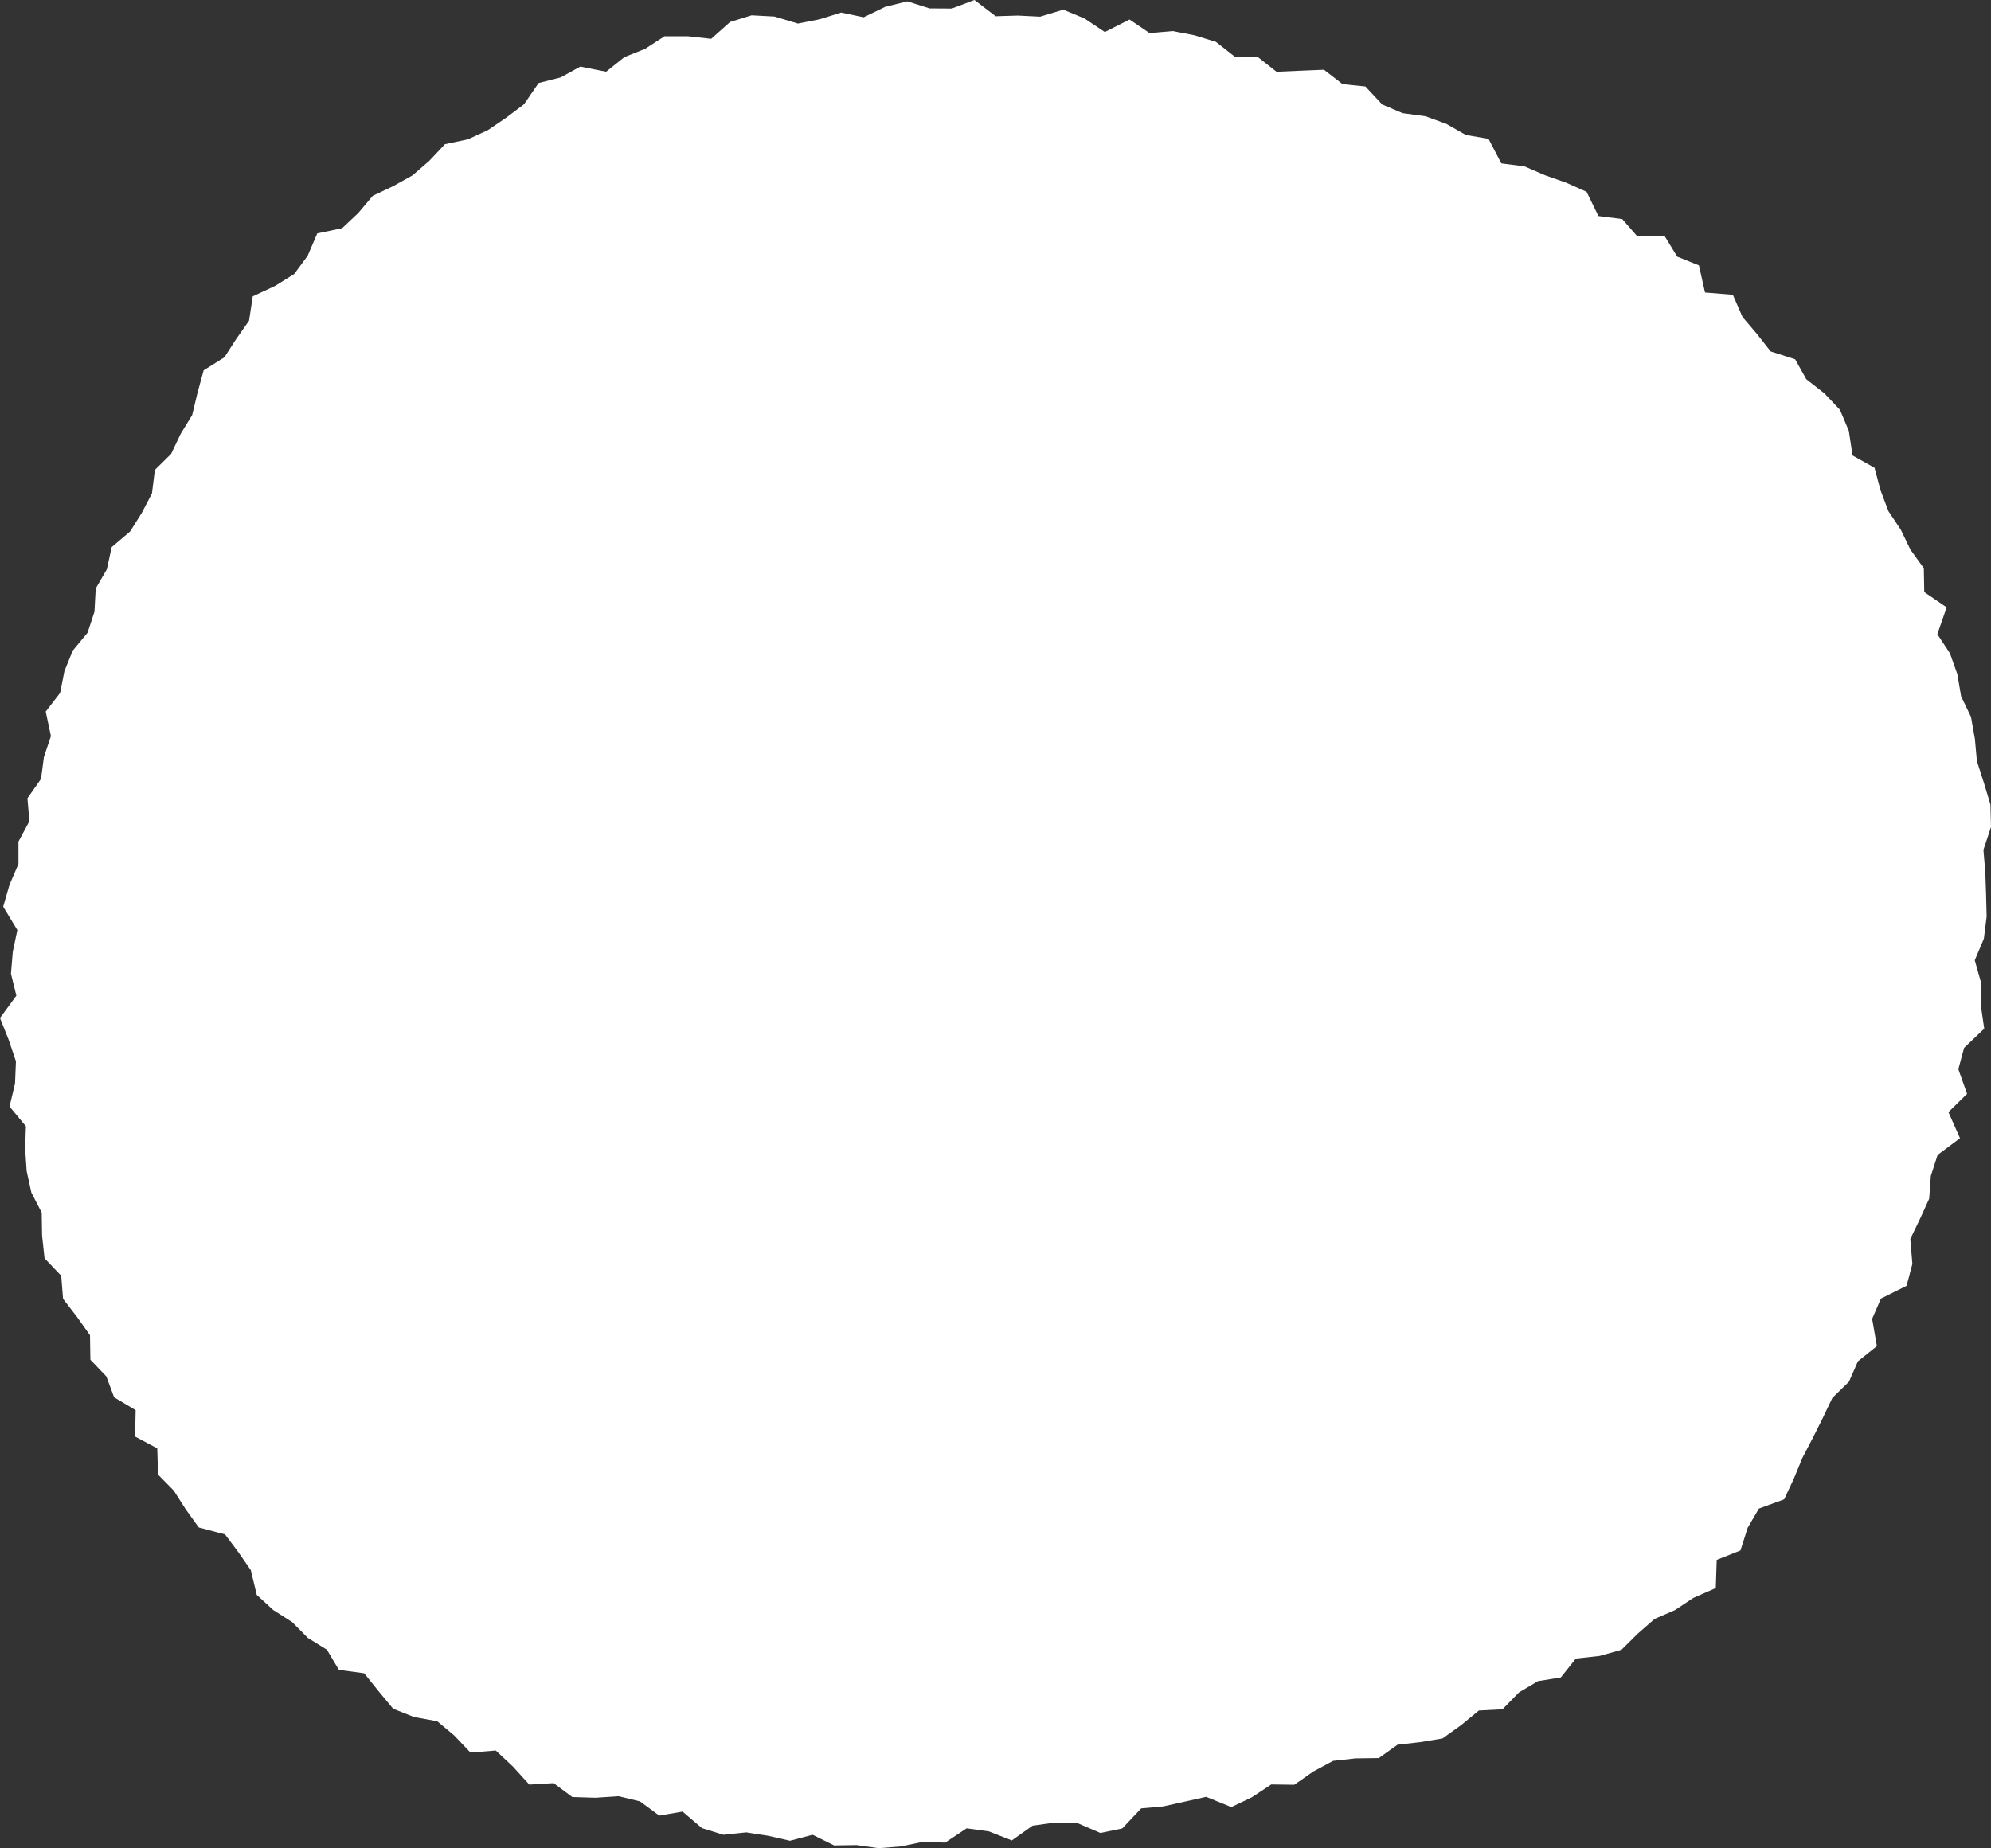 <?xml version="1.0" encoding="UTF-8"?><svg id="_レイヤー_2" xmlns="http://www.w3.org/2000/svg" viewBox="0 0 323.6 300.46"><rect x="0" y="0" width="323.6" height="300.46" fill="#333333" stroke="none"/><defs><style>.cls-1{fill:#fff;}</style></defs><g id="_デザイン"><polygon class="cls-1" points="275.21 259.78 272.24 261.75 268.92 263.19 266.18 265.59 263.53 268.21 259.97 269.21 256.13 269.63 253.68 272.7 249.98 273.3 246.89 275.13 244.2 277.88 240.36 278.08 237.47 280.46 234.45 282.62 230.82 283.22 227.14 283.64 224.1 285.81 220.32 285.86 216.68 286.26 213.47 287.98 210.36 290.15 206.62 290.1 203.45 292.19 200.13 293.78 196.04 292.11 192.55 292.89 189.06 293.67 185.48 293.99 182.4 297.25 178.86 297.99 174.98 296.32 171.37 296.3 167.83 296.8 164.45 299.2 160.73 297.73 157.11 297.23 153.63 299.55 150.03 299.42 146.43 300.17 142.81 300.46 139.2 299.95 135.58 300.01 132.08 298.28 128.39 299.25 124.84 298.44 121.28 297.89 117.58 298.28 114.09 297.2 110.94 294.51 107.15 295.16 104.02 292.85 100.56 292.01 96.76 292.26 93.02 292.14 89.98 289.88 86.03 290.12 83.34 287.16 80.58 284.58 76.46 284.91 73.84 282.15 71.06 279.82 67.31 279.14 63.9 277.79 61.51 274.91 59.2 272.03 55.08 271.47 53.14 268.2 50.03 266.27 47.5 263.71 44.4 261.73 41.73 259.28 40.77 255.27 38.72 252.31 36.58 249.45 32.31 248.32 30.2 245.39 28.25 242.34 25.69 239.73 25.56 235.46 21.95 233.54 22.05 229.25 18.55 227.16 17.28 223.76 14.69 221.05 14.63 217.07 12.52 214.1 10.25 211.15 9.95 207.4 7.24 204.56 6.84 200.88 6.78 197.14 5.1 193.88 4.33 190.37 4.09 186.75 4.21 183.1 1.55 179.89 2.44 176.15 2.59 172.54 1.41 169.04 0 165.5 2.66 161.86 1.78 158.29 2.08 154.72 2.82 151.2 .52 147.4 1.53 143.88 3 140.45 3 136.82 4.78 133.5 4.46 129.78 6.67 126.62 7.14 123.06 8.28 119.67 7.43 115.68 9.77 112.65 10.47 109.11 11.82 105.78 14.23 102.87 15.35 99.47 15.56 95.67 17.37 92.55 18.15 88.95 21.14 86.41 23.05 83.38 24.7 80.21 25.17 76.4 27.82 73.78 29.36 70.54 31.23 67.49 32.11 63.82 33.1 60.2 36.47 58.09 38.42 55.07 40.48 52.14 41.08 48.18 44.77 46.45 47.83 44.53 50 41.59 51.57 37.94 55.61 37.1 58.22 34.64 60.59 31.83 63.91 30.26 67.06 28.5 69.78 26.14 72.32 23.44 76.05 22.65 79.31 21.15 82.28 19.13 85.18 16.94 87.54 13.5 91.12 12.59 94.32 10.83 98.52 11.66 101.48 9.29 104.84 7.95 108.01 5.89 111.77 5.89 115.59 6.31 118.67 3.57 122.16 2.49 125.88 2.69 129.69 3.83 133.21 3.14 136.71 2.04 140.37 2.81 143.88 1.11 147.47 .22 151.1 1.37 154.7 1.39 158.38 0 161.84 2.64 165.45 2.53 169.05 2.71 172.82 1.57 176.28 3.01 179.57 5.21 183.59 3.17 186.84 5.38 190.61 5.05 194.17 5.74 197.63 6.81 200.71 9.23 204.45 9.28 207.48 11.67 211.32 11.5 215.19 11.34 218.21 13.68 221.92 14.06 224.66 16.99 227.98 18.4 231.68 18.9 235.08 20.14 238.24 21.94 241.93 22.57 244.01 26.56 247.79 27.05 251.11 28.49 254.55 29.7 257.87 31.18 259.79 35.12 263.66 35.61 266.12 38.43 270.57 38.4 272.6 41.72 276.13 43.14 277.12 47.55 281.64 47.92 283.22 51.54 285.56 54.29 287.79 57.13 291.77 58.41 293.58 61.65 296.52 63.95 299.05 66.62 300.5 70.07 301.09 74.04 304.67 76.05 305.64 79.7 306.93 83.11 308.94 86.12 310.51 89.37 312.68 92.37 312.75 96.25 316.39 98.74 314.88 103.1 316.93 106.22 318.14 109.63 318.74 113.2 320.35 116.55 320.98 120.12 321.31 123.74 322.44 127.25 323.51 130.8 323.6 134.45 322.37 138.16 322.67 141.76 322.8 145.38 322.89 149 322.44 152.61 320.96 156.11 322.01 159.83 321.95 163.47 322.5 167.23 319.23 170.35 318.29 173.82 319.71 177.82 316.68 180.8 318.56 185.04 314.92 187.76 313.82 191.17 313.55 194.88 312.05 198.17 310.48 201.43 310.82 205.47 309.88 209.03 305.71 211.11 304.28 214.4 305.05 218.84 301.97 221.31 300.51 224.63 297.82 227.25 296.26 230.52 294.64 233.76 292.96 236.98 291.55 240.4 289.98 243.75 285.88 245.25 284.05 248.38 282.88 252.06 279.02 253.59 278.87 258.17 275.21 259.78"/></g></svg>
